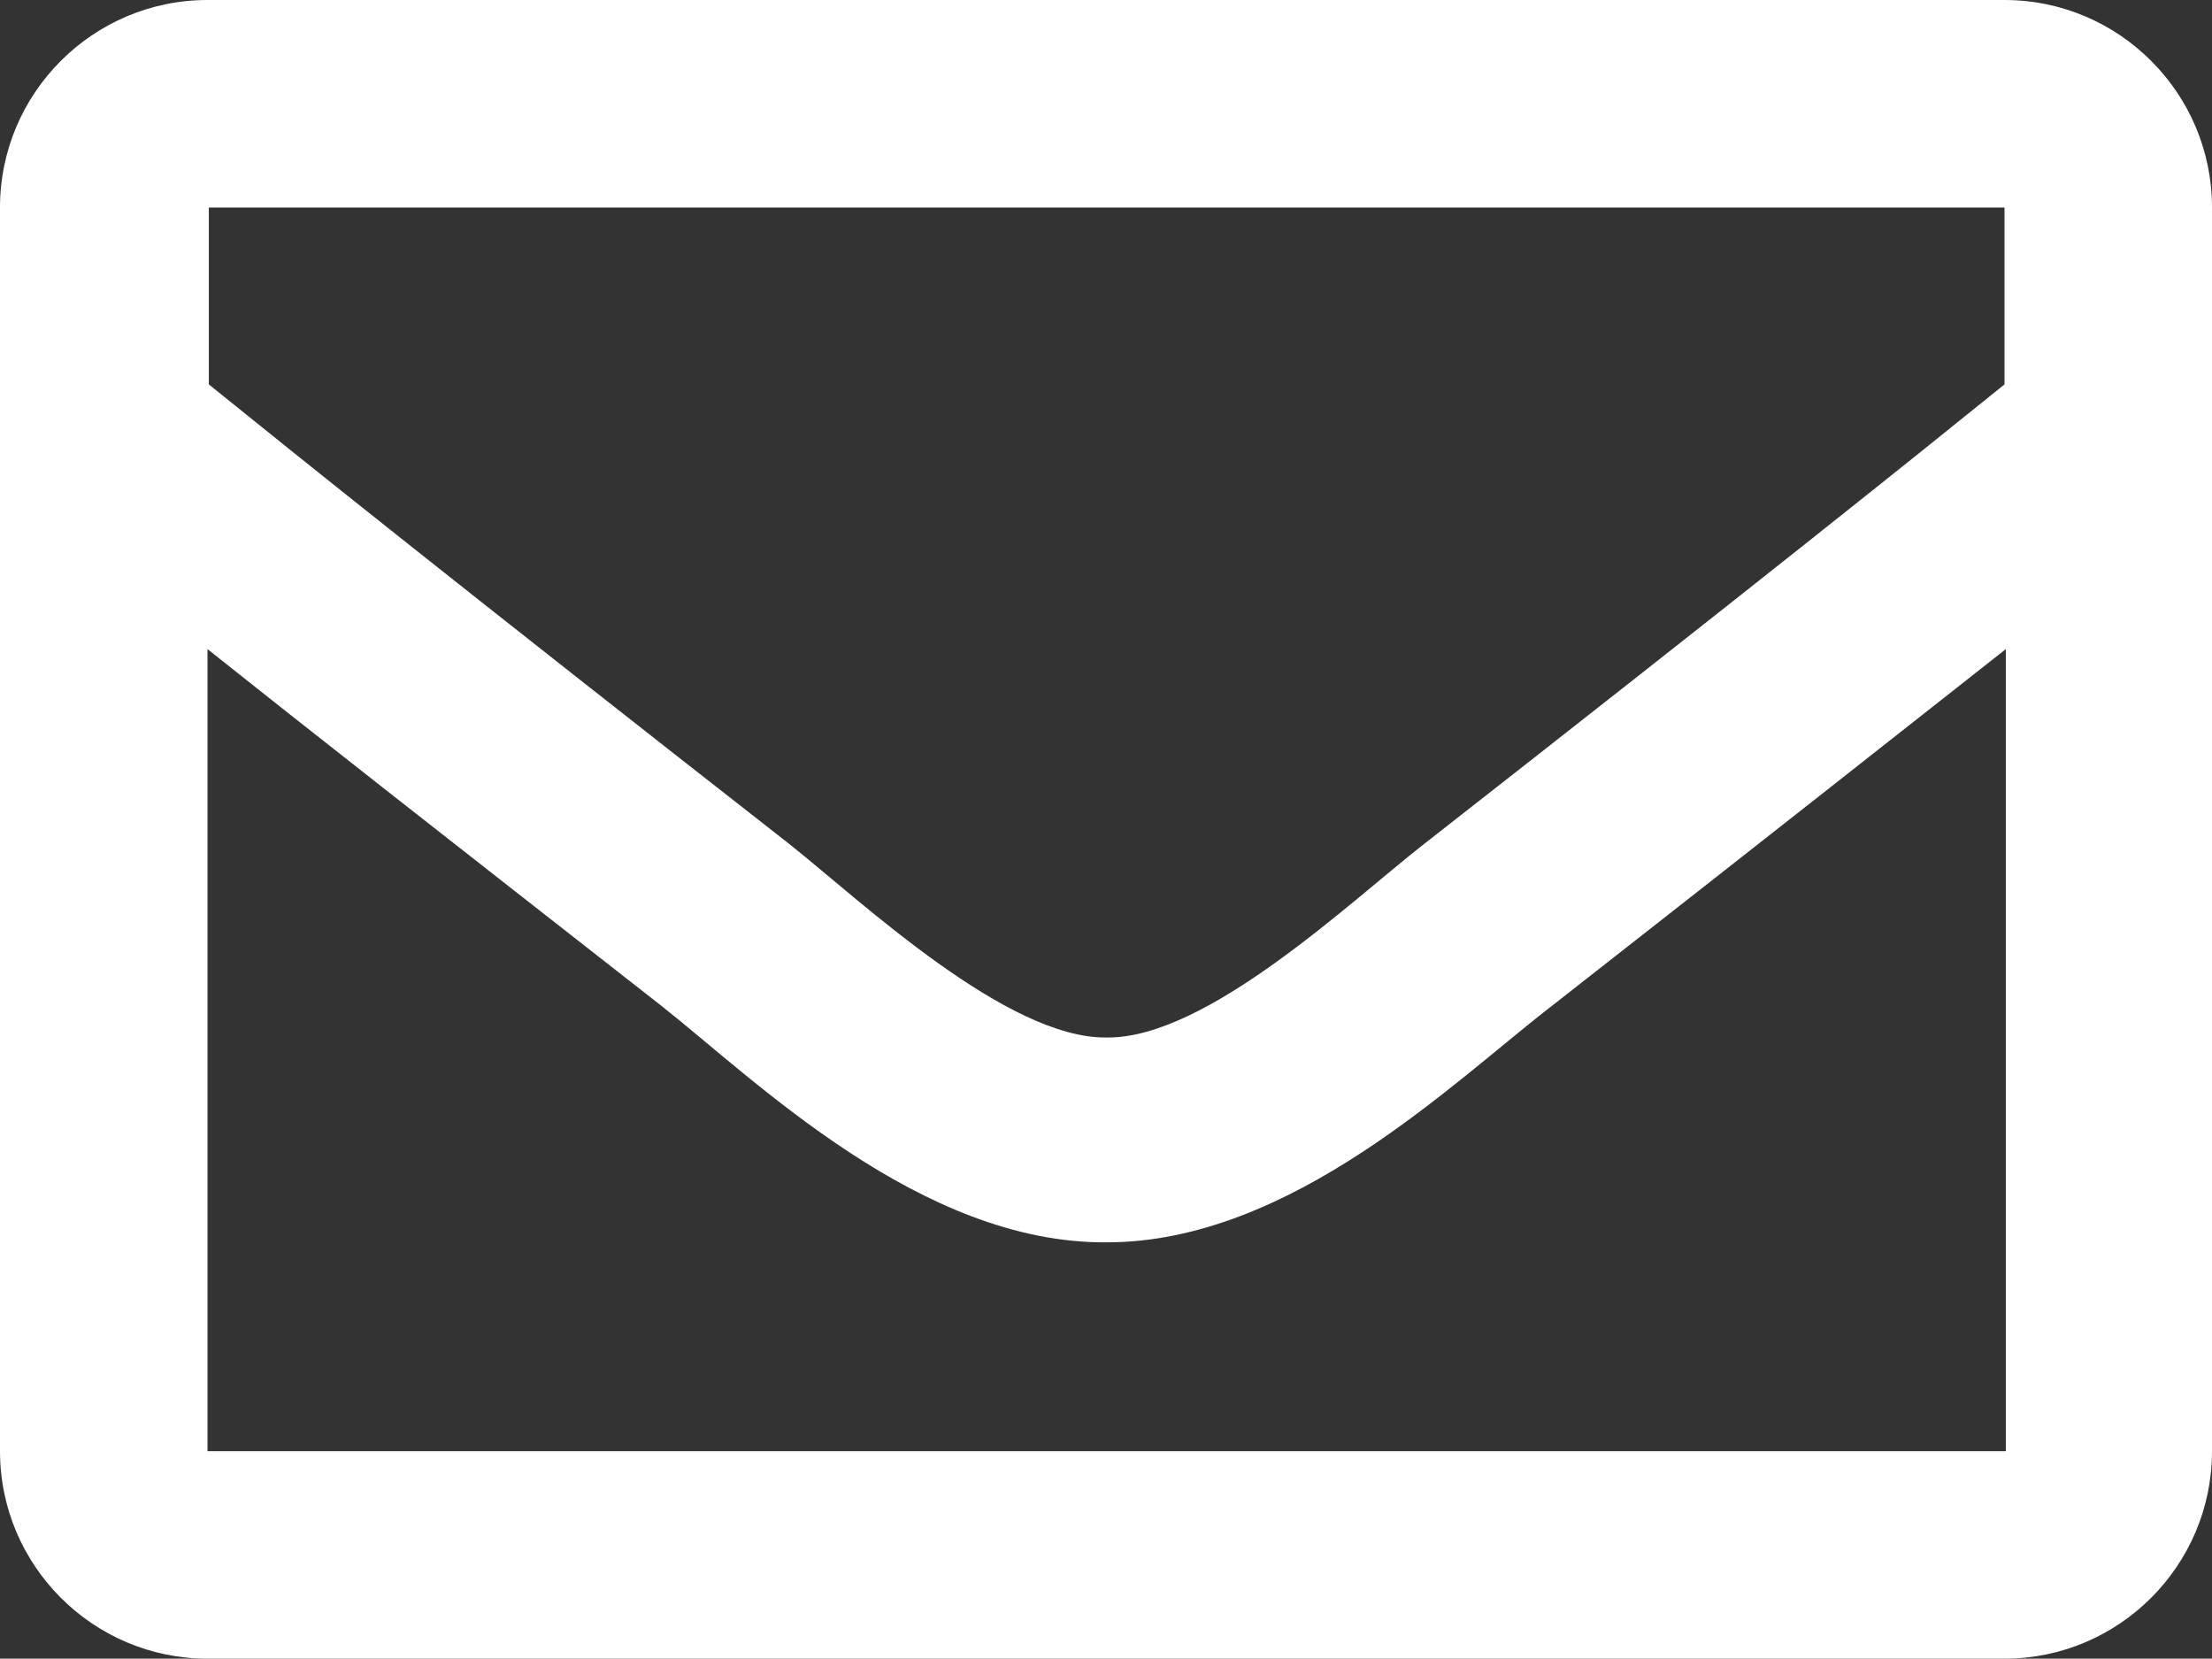 <?xml version="1.0" encoding="UTF-8"?><svg id="_レイヤー_1" xmlns="http://www.w3.org/2000/svg" viewBox="0 0 16.63 12.47"><rect x="0" y="0" width="16.63" height="12.47" fill="#333333" stroke="none"/><defs><style>.cls-1{fill:#fff;}</style></defs><path class="cls-1" d="M15.07,0H1.56C.7,0,0,.7,0,1.56v9.35c0,.86.7,1.56,1.56,1.56h13.51c.86,0,1.56-.7,1.56-1.56V1.56c0-.86-.7-1.56-1.56-1.56ZM15.07,1.56v1.33c-.73.59-1.89,1.52-4.37,3.46-.55.43-1.63,1.46-2.38,1.45-.75.01-1.84-1.02-2.38-1.45-2.48-1.94-3.64-2.87-4.37-3.46v-1.33h13.51ZM1.56,10.91v-6.03c.74.59,1.8,1.42,3.41,2.68.71.56,1.95,1.79,3.35,1.78,1.39,0,2.61-1.21,3.35-1.78,1.61-1.26,2.66-2.09,3.41-2.68v6.03H1.56Z"/></svg>